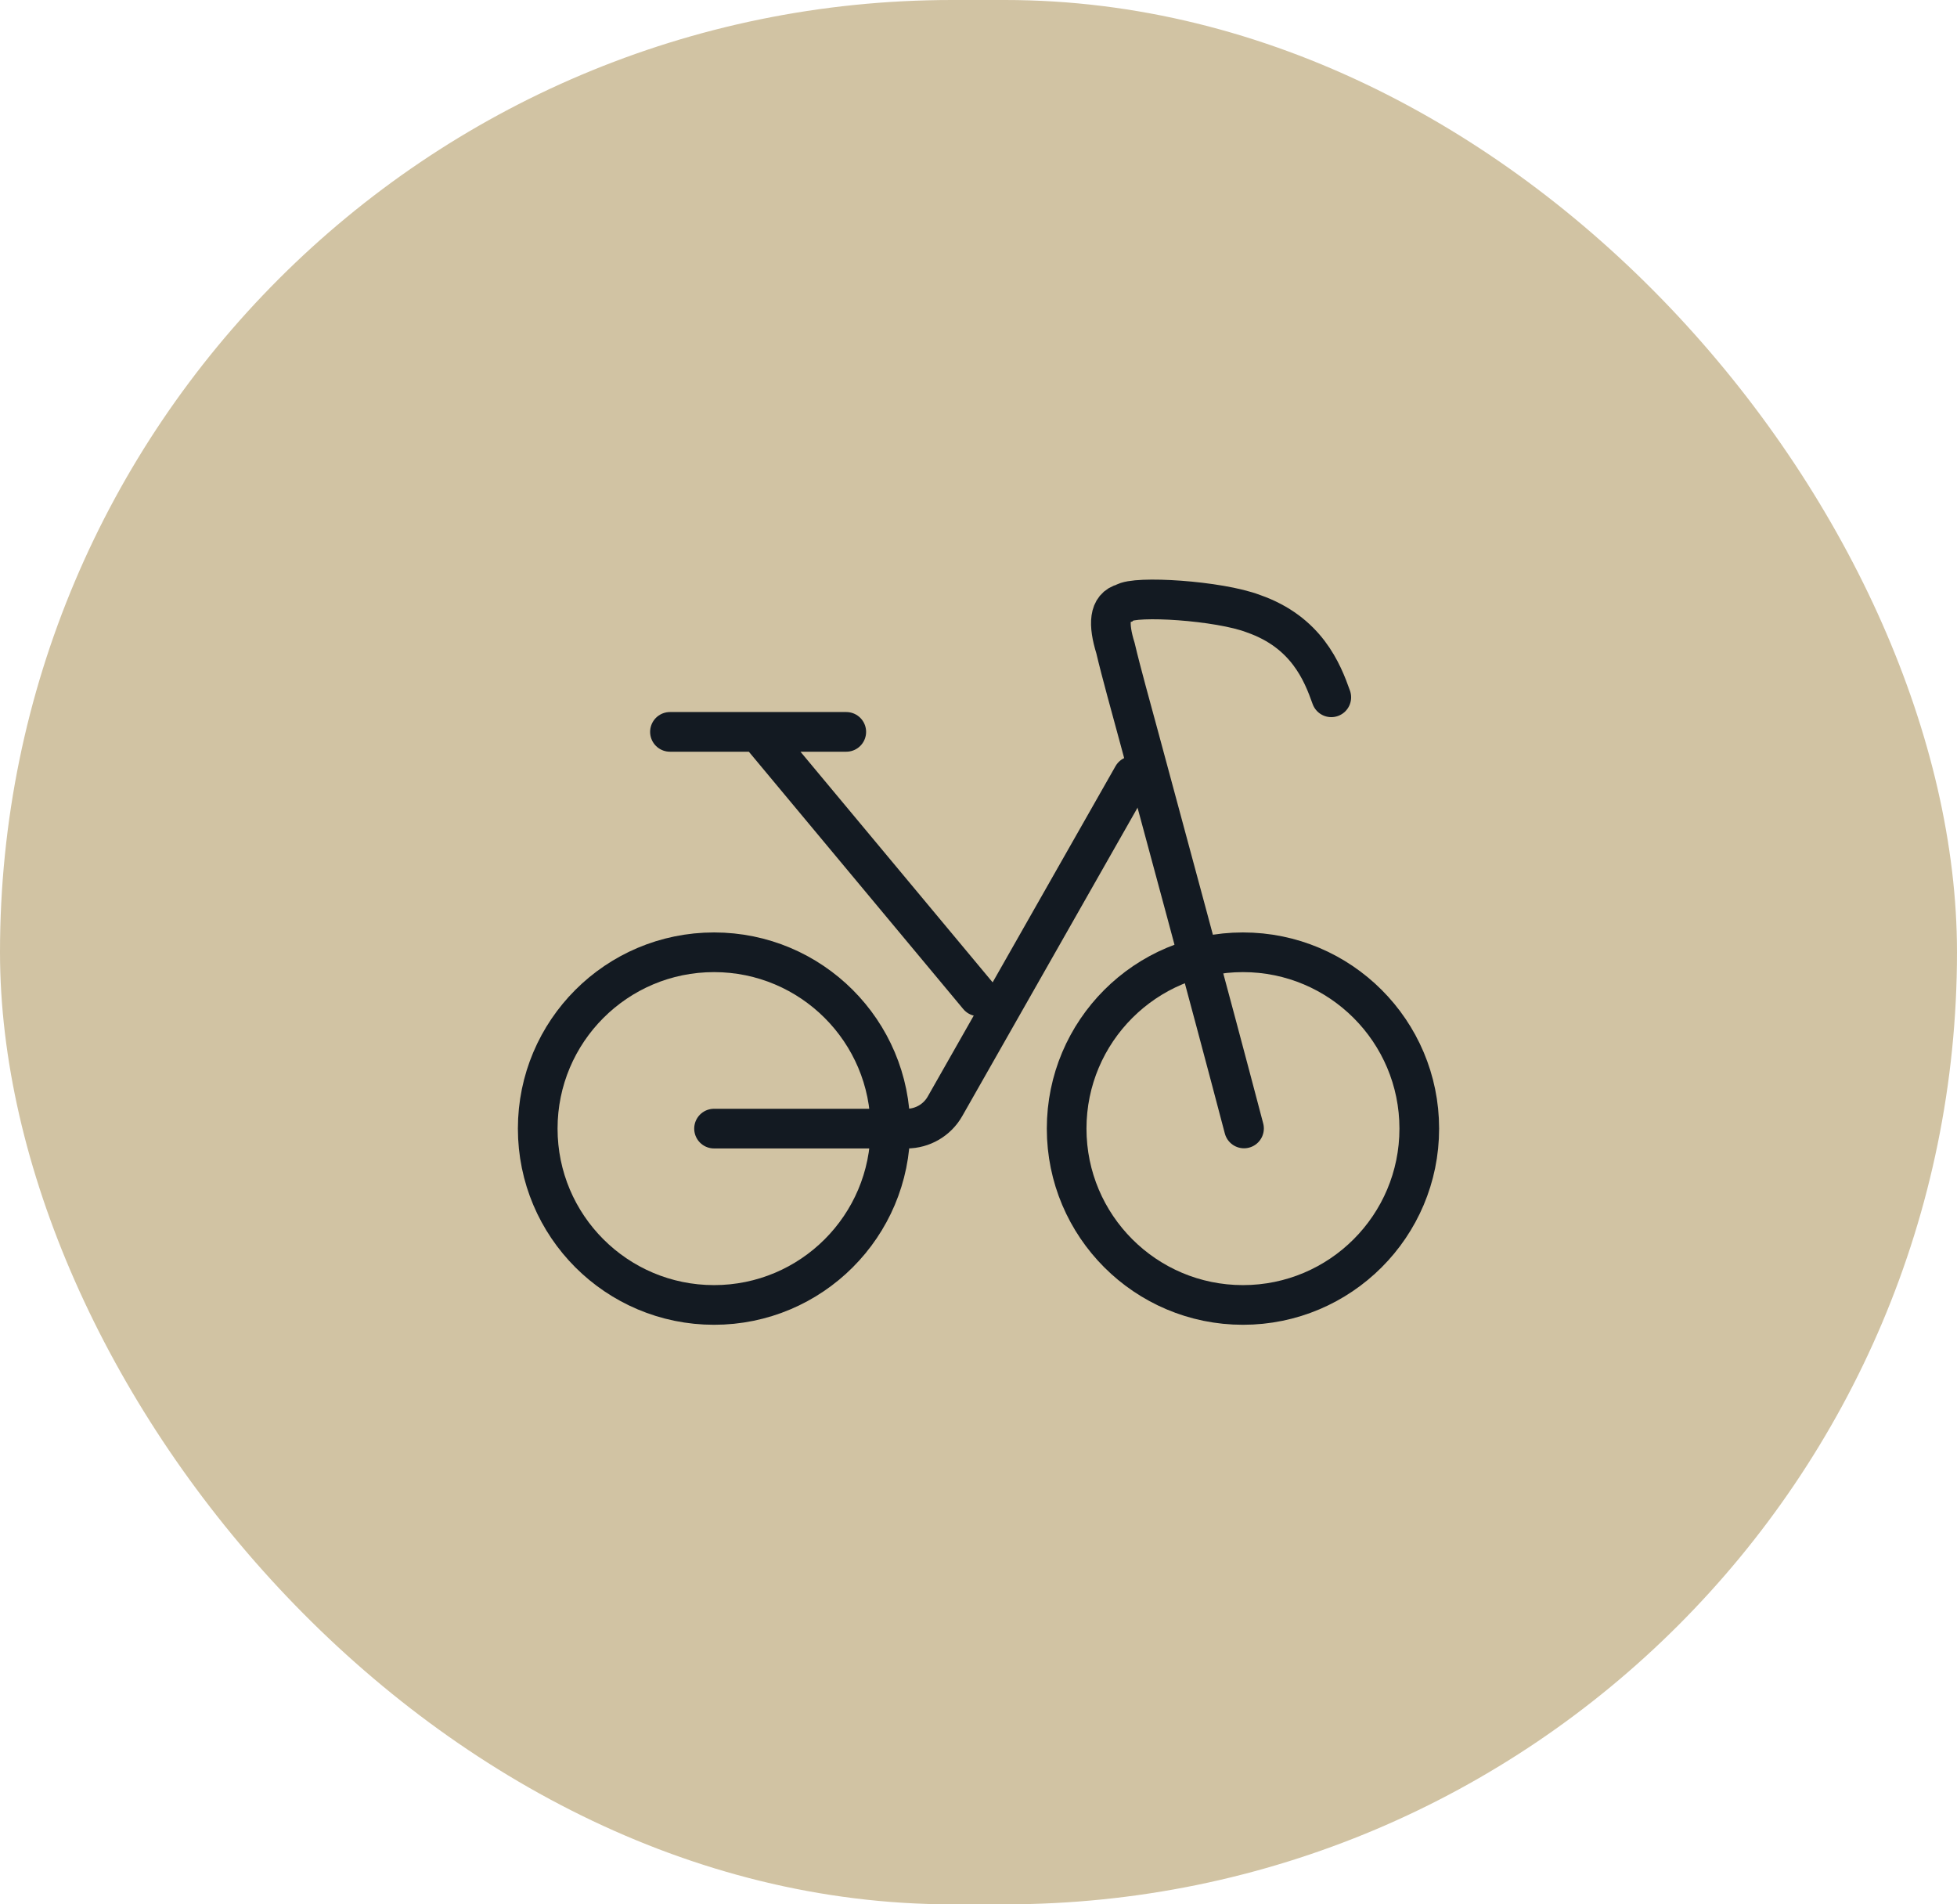 <svg width="74" height="72" viewBox="0 0 74 72" fill="none" xmlns="http://www.w3.org/2000/svg">
<rect width="74" height="72" rx="36" fill="#D1C3A3"/>
<path d="M27 49.338C30.682 49.338 33.667 46.353 33.667 42.671C33.667 38.989 30.682 36.004 27 36.004C23.318 36.004 20.333 38.989 20.333 42.671C20.333 46.353 23.318 49.338 27 49.338Z" stroke="#131A22" stroke-width="1.5" stroke-linecap="round" stroke-linejoin="round"/>
<path d="M47 49.338C50.682 49.338 53.667 46.353 53.667 42.671C53.667 38.989 50.682 36.004 47 36.004C43.318 36.004 40.333 38.989 40.333 42.671C40.333 46.353 43.318 49.338 47 49.338Z" stroke="#131A22" stroke-width="1.5" stroke-linecap="round" stroke-linejoin="round"/>
<path d="M27 42.671H34.284C34.884 42.671 35.437 42.349 35.733 41.828L42.833 29.338" stroke="#131A22" stroke-width="1.5" stroke-linecap="round" stroke-linejoin="round"/>
<path d="M37 37.671L28.667 27.671M28.667 27.671H25.333M28.667 27.671H32" stroke="#131A22" stroke-width="1.5" stroke-linecap="round" stroke-linejoin="round"/>
<path d="M50.34 26.364C50 25.404 49.4 23.904 47.4 23.204C46.1 22.704 42.9 22.505 42.5 22.805C41.921 22.949 41.9 23.605 42.18 24.505C42.407 25.469 42.76 26.714 43.08 27.904C43.9 30.956 45.7 37.565 47.04 42.665" stroke="#131A22" stroke-width="1.5" stroke-linecap="round"/>
</svg>
